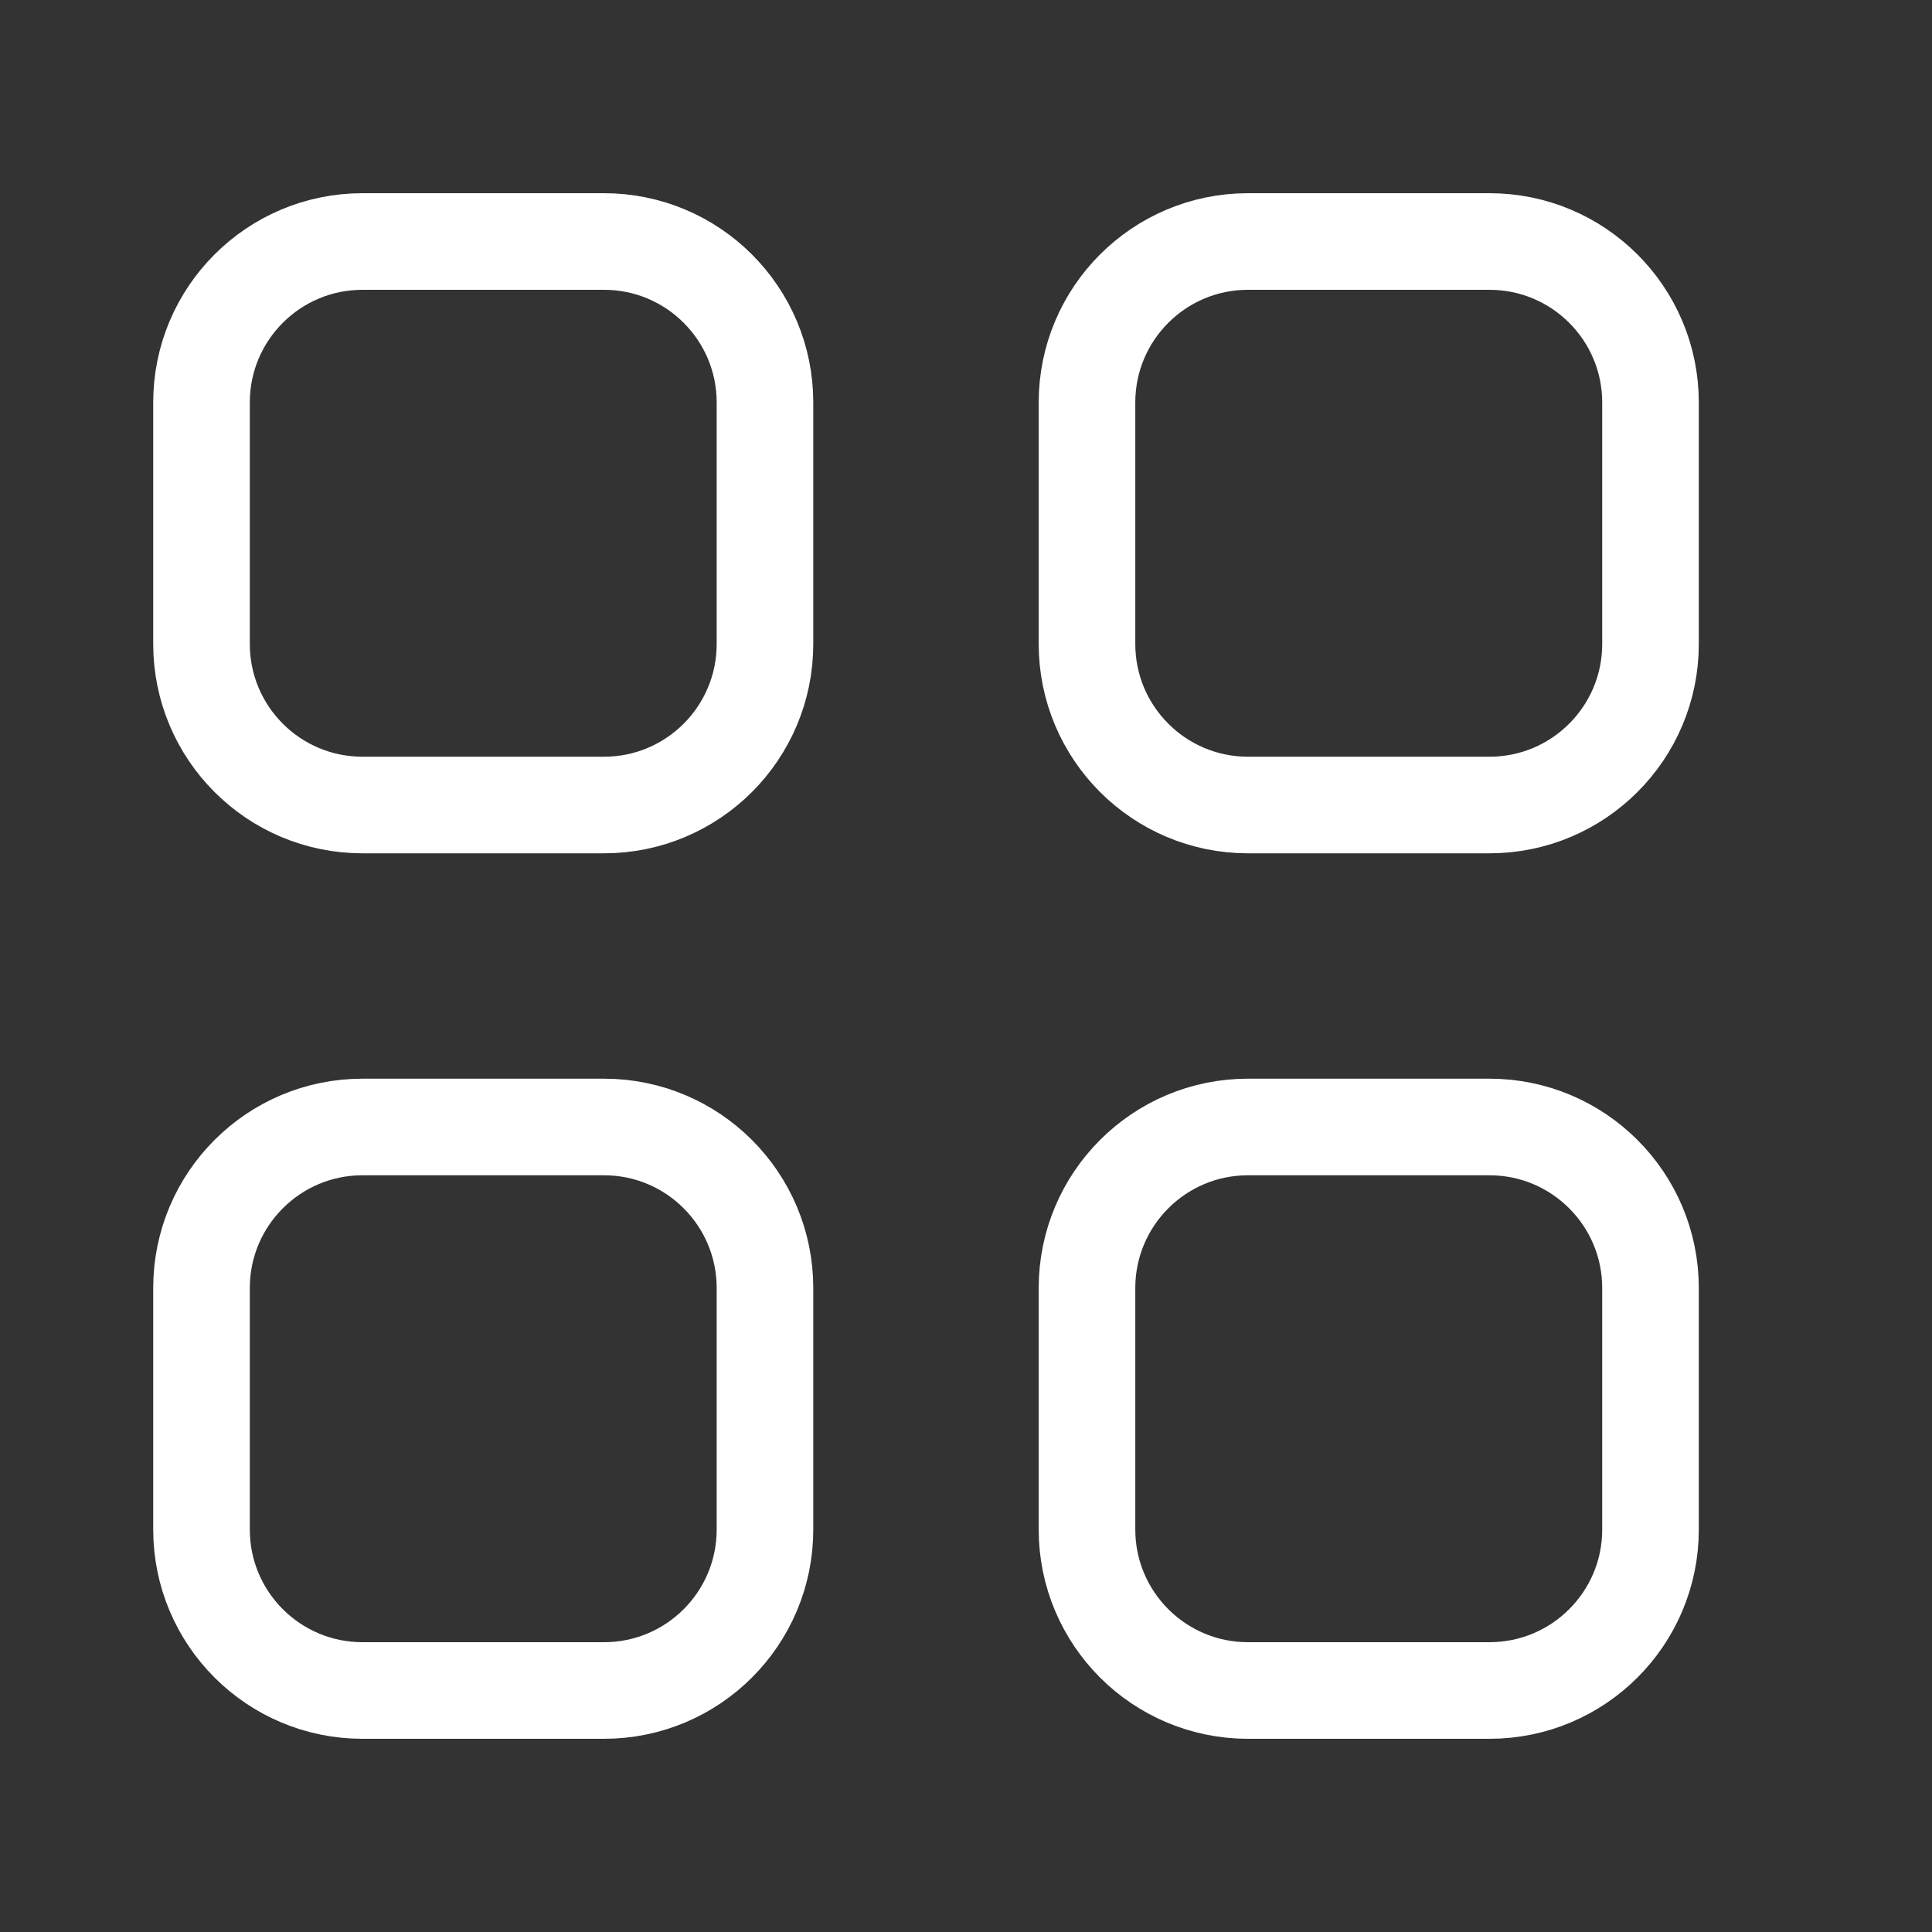 <?xml version="1.0" encoding="UTF-8"?> <svg xmlns="http://www.w3.org/2000/svg" width="40" height="40" viewBox="0 0 40 40" fill="none"><rect x="0" y="0" width="40" height="40" fill="#333333" stroke="none"/> <path d="M4.172 8.333C4.172 6.492 5.664 5 7.505 5H12.505C14.346 5 15.838 6.492 15.838 8.333V13.333C15.838 15.174 14.346 16.667 12.505 16.667H7.505C5.664 16.667 4.172 15.174 4.172 13.333V8.333Z" stroke="white" stroke-width="2"></path> <path d="M4.172 26.667C4.172 24.826 5.664 23.333 7.505 23.333H12.505C14.346 23.333 15.838 24.826 15.838 26.667V31.667C15.838 33.508 14.346 35 12.505 35H7.505C5.664 35 4.172 33.508 4.172 31.667V26.667Z" stroke="white" stroke-width="2"></path> <path d="M22.505 8.333C22.505 6.492 23.998 5 25.838 5H30.838C32.679 5 34.172 6.492 34.172 8.333V13.333C34.172 15.174 32.679 16.667 30.838 16.667H25.838C23.998 16.667 22.505 15.174 22.505 13.333V8.333Z" stroke="white" stroke-width="2"></path> <path d="M22.505 26.667C22.505 24.826 23.998 23.333 25.838 23.333H30.838C32.679 23.333 34.172 24.826 34.172 26.667V31.667C34.172 33.508 32.679 35 30.838 35H25.838C23.998 35 22.505 33.508 22.505 31.667V26.667Z" stroke="white" stroke-width="2"></path> </svg> 